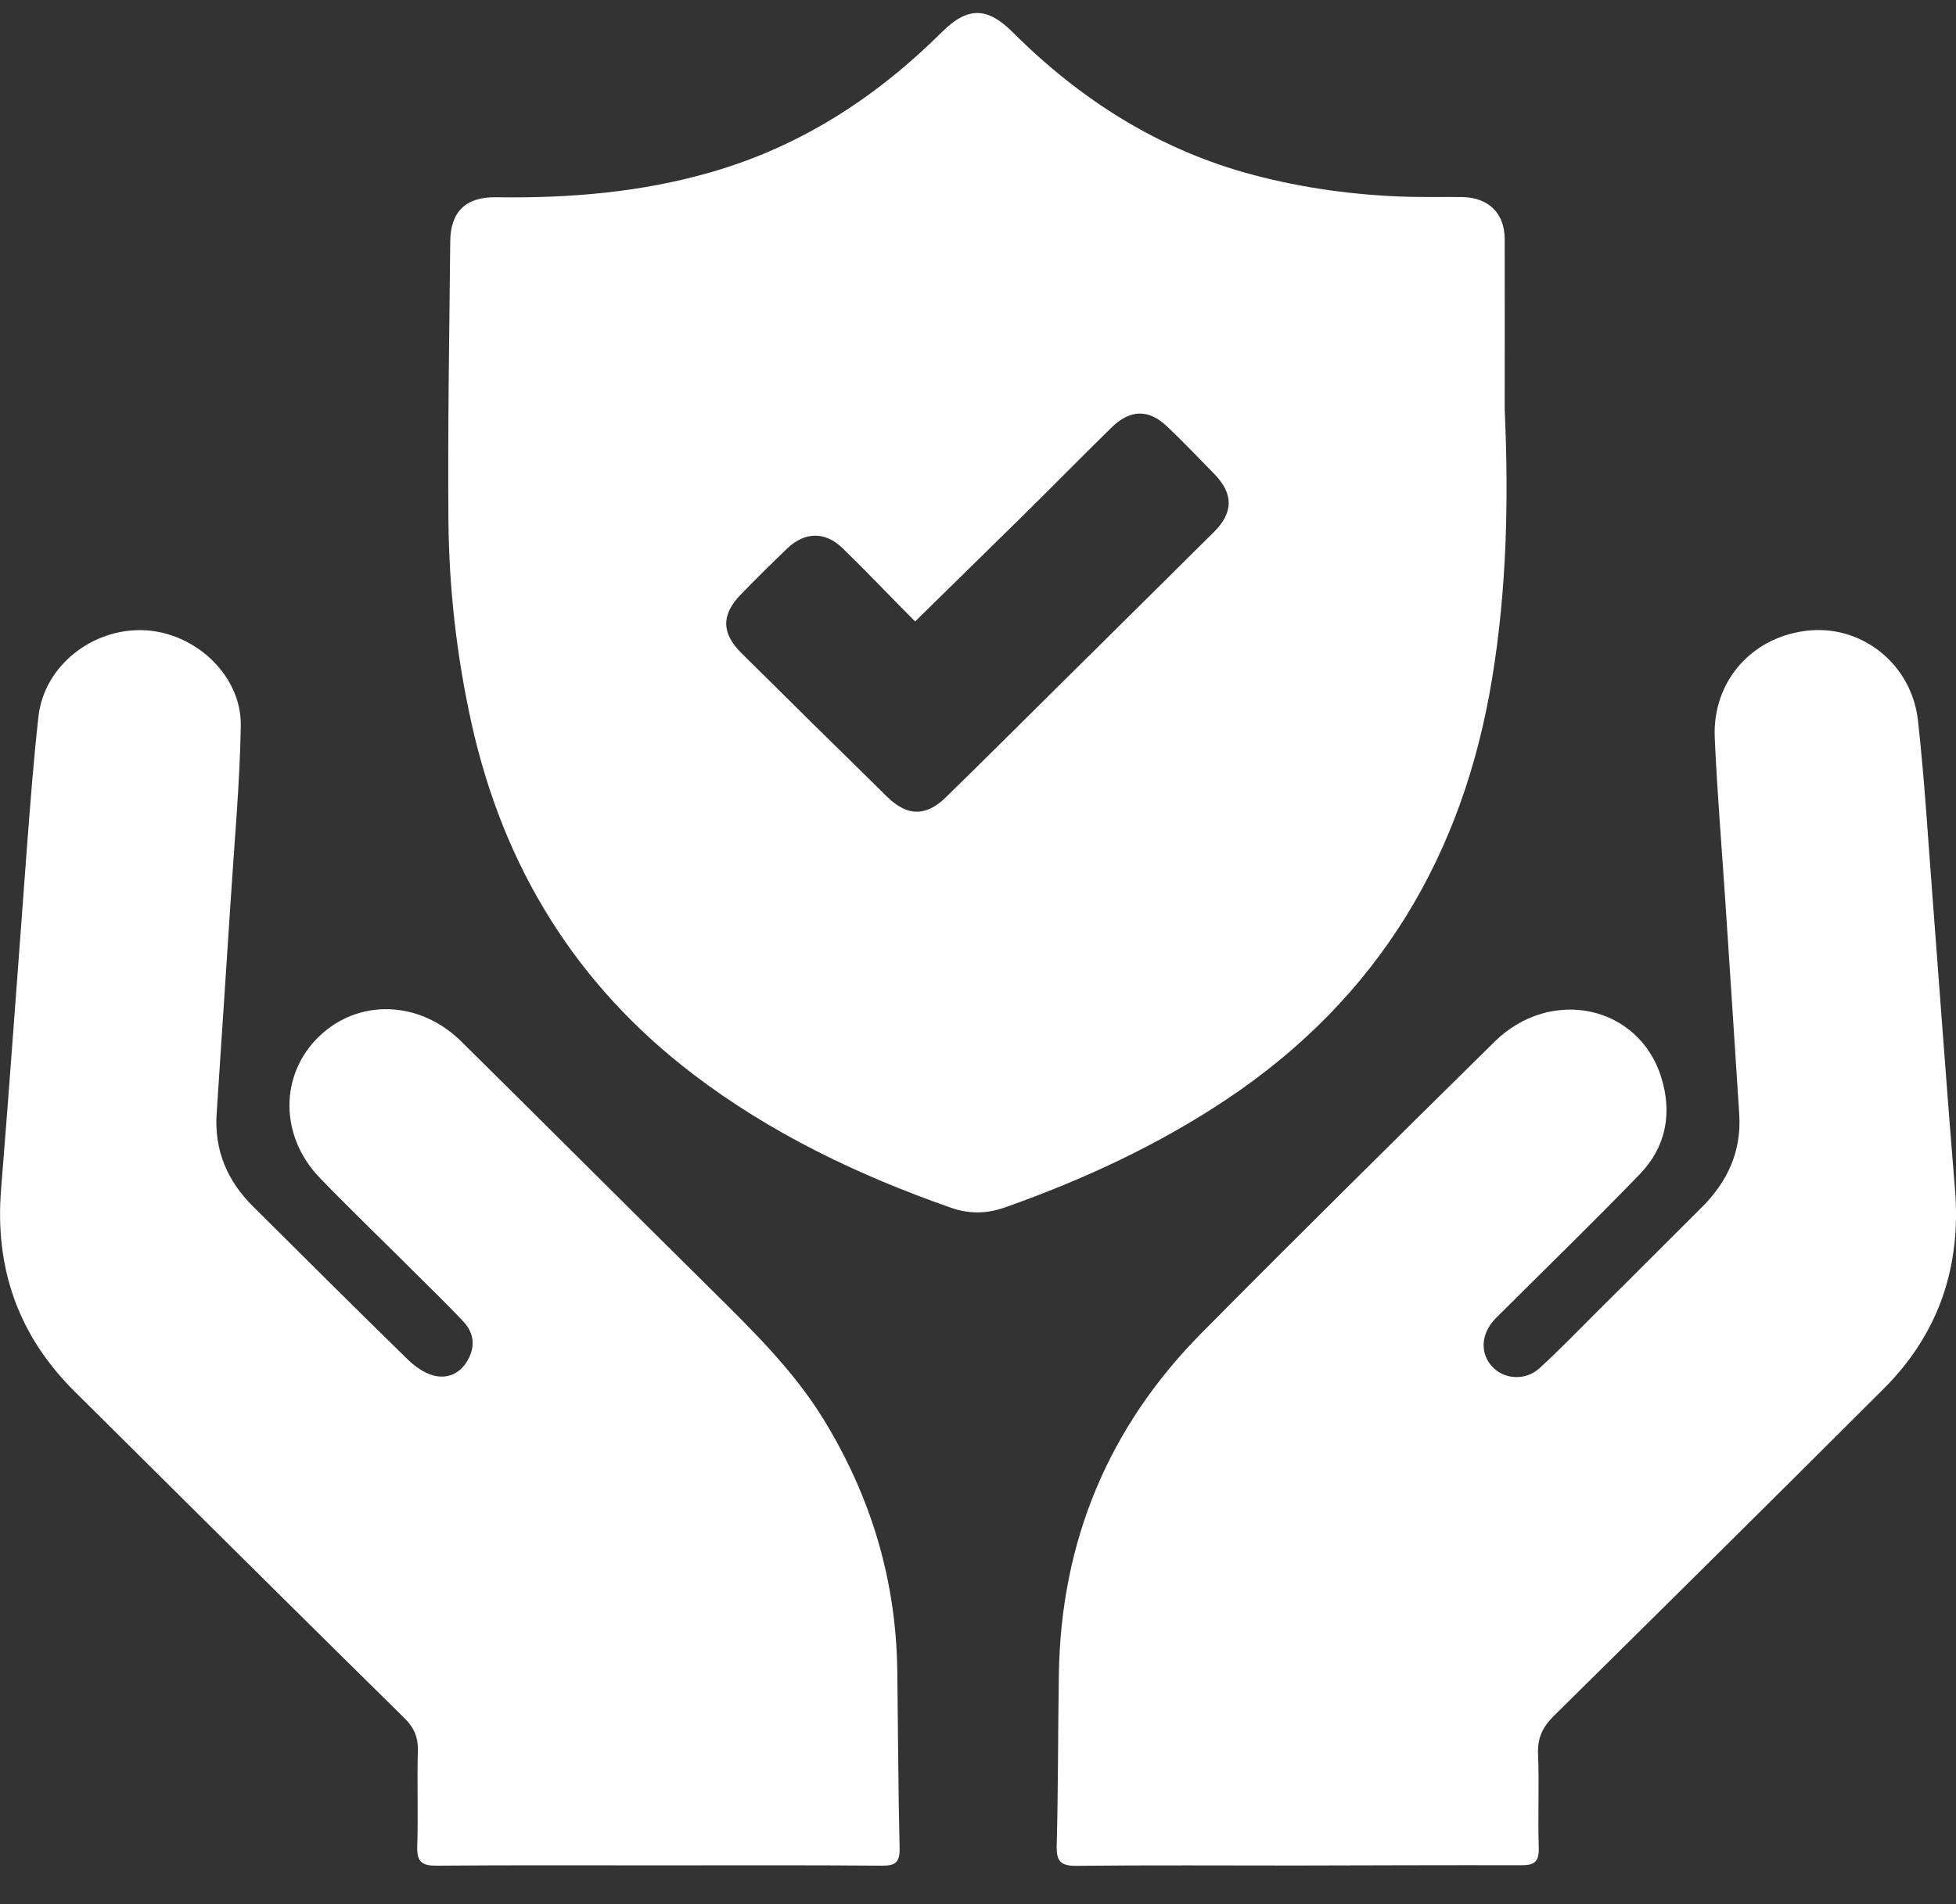 <svg width="38" height="37" viewBox="0 0 38 37" fill="none" xmlns="http://www.w3.org/2000/svg">
<rect x="0" y="0" width="38" height="37" fill="#333333" stroke="none"/>
<g clip-path="url(#clip0_413_392)">
<path d="M29.232 7.95C29.312 9.706 29.273 11.455 28.987 13.19C28.425 16.616 26.785 19.379 23.854 21.345C22.506 22.248 21.049 22.922 19.525 23.461C19.167 23.587 18.827 23.593 18.464 23.464C16.676 22.837 14.982 22.028 13.47 20.876C11.182 19.133 9.779 16.841 9.161 14.057C8.874 12.762 8.724 11.449 8.712 10.125C8.697 8.314 8.729 6.5 8.747 4.689C8.753 4.114 9.049 3.824 9.637 3.833C11.058 3.854 12.459 3.739 13.83 3.341C15.568 2.837 17.027 1.887 18.298 0.624C18.795 0.129 19.176 0.129 19.672 0.624C20.993 1.943 22.521 2.913 24.341 3.397C25.331 3.66 26.339 3.795 27.362 3.824C27.716 3.833 28.068 3.824 28.422 3.83C28.922 3.842 29.232 4.147 29.232 4.645C29.235 5.75 29.232 6.849 29.232 7.95ZM17.778 12.076C17.296 11.59 16.838 11.109 16.366 10.649C16.026 10.321 15.633 10.333 15.293 10.658C14.988 10.951 14.687 11.247 14.395 11.549C14.01 11.942 14.013 12.305 14.406 12.692C15.349 13.627 16.292 14.558 17.24 15.487C17.627 15.865 17.991 15.868 18.375 15.493C19.137 14.749 19.891 13.996 20.648 13.246C21.626 12.276 22.607 11.309 23.582 10.339C23.966 9.958 23.963 9.594 23.594 9.213C23.292 8.903 22.994 8.592 22.681 8.293C22.32 7.947 21.96 7.95 21.596 8.305C21.023 8.868 20.458 9.442 19.885 10.008C19.2 10.681 18.511 11.355 17.778 12.076Z" fill="white"/>
<path d="M25.184 36.249C23.759 36.249 22.335 36.24 20.911 36.255C20.597 36.258 20.521 36.158 20.529 35.859C20.559 34.749 20.553 33.635 20.571 32.525C20.612 29.955 21.528 27.736 23.343 25.902C25.225 24.003 27.128 22.122 29.034 20.243C30.128 19.165 31.845 19.534 32.276 20.941C32.489 21.63 32.368 22.286 31.859 22.813C30.979 23.725 30.069 24.607 29.173 25.501C29.108 25.565 29.043 25.627 28.987 25.697C28.754 25.99 28.771 26.356 29.026 26.591C29.259 26.808 29.652 26.822 29.909 26.585C30.287 26.239 30.645 25.87 31.008 25.506C31.694 24.827 32.374 24.141 33.059 23.461C33.565 22.96 33.834 22.368 33.789 21.653C33.703 20.293 33.612 18.936 33.523 17.577C33.452 16.498 33.361 15.42 33.313 14.339C33.263 13.219 34.061 12.343 35.172 12.249C36.203 12.164 37.143 12.923 37.261 14.002C37.389 15.145 37.456 16.296 37.545 17.445C37.69 19.332 37.823 21.219 37.98 23.106C38.104 24.613 37.666 25.917 36.591 26.989C34.463 29.114 32.326 31.23 30.187 33.342C29.971 33.556 29.868 33.767 29.88 34.075C29.906 34.684 29.874 35.297 29.894 35.906C29.903 36.179 29.806 36.246 29.546 36.243C28.092 36.24 26.638 36.246 25.184 36.249Z" fill="white"/>
<path d="M12.793 36.246C11.36 36.246 9.923 36.24 8.49 36.252C8.206 36.255 8.097 36.185 8.106 35.886C8.127 35.265 8.1 34.643 8.118 34.022C8.124 33.761 8.05 33.577 7.861 33.389C5.718 31.279 3.585 29.158 1.451 27.039C0.355 25.952 -0.103 24.645 0.021 23.112C0.201 20.885 0.358 18.658 0.526 16.431C0.591 15.593 0.653 14.752 0.748 13.917C0.857 12.947 1.785 12.205 2.796 12.246C3.792 12.287 4.693 13.126 4.678 14.098C4.66 15.209 4.557 16.317 4.486 17.427C4.394 18.837 4.3 20.246 4.208 21.653C4.164 22.356 4.418 22.948 4.914 23.441C5.913 24.434 6.909 25.427 7.917 26.412C8.056 26.547 8.233 26.676 8.416 26.726C8.688 26.799 8.936 26.696 9.084 26.435C9.238 26.169 9.211 25.905 9.007 25.685C8.665 25.319 8.301 24.97 7.946 24.616C7.37 24.041 6.782 23.476 6.215 22.89C5.429 22.075 5.429 20.885 6.197 20.141C6.965 19.399 8.153 19.435 8.966 20.241C10.597 21.852 12.217 23.476 13.848 25.087C14.634 25.867 15.426 26.64 16.008 27.593C16.924 29.09 17.409 30.708 17.432 32.463C17.447 33.615 17.45 34.767 17.477 35.918C17.483 36.194 17.385 36.255 17.131 36.252C15.68 36.24 14.235 36.246 12.793 36.246Z" fill="white"/>
</g>
<defs>
<clipPath id="clip0_413_392">
<rect width="38" height="36" fill="white" transform="translate(0 0.255)"/>
</clipPath>
</defs>
</svg>
